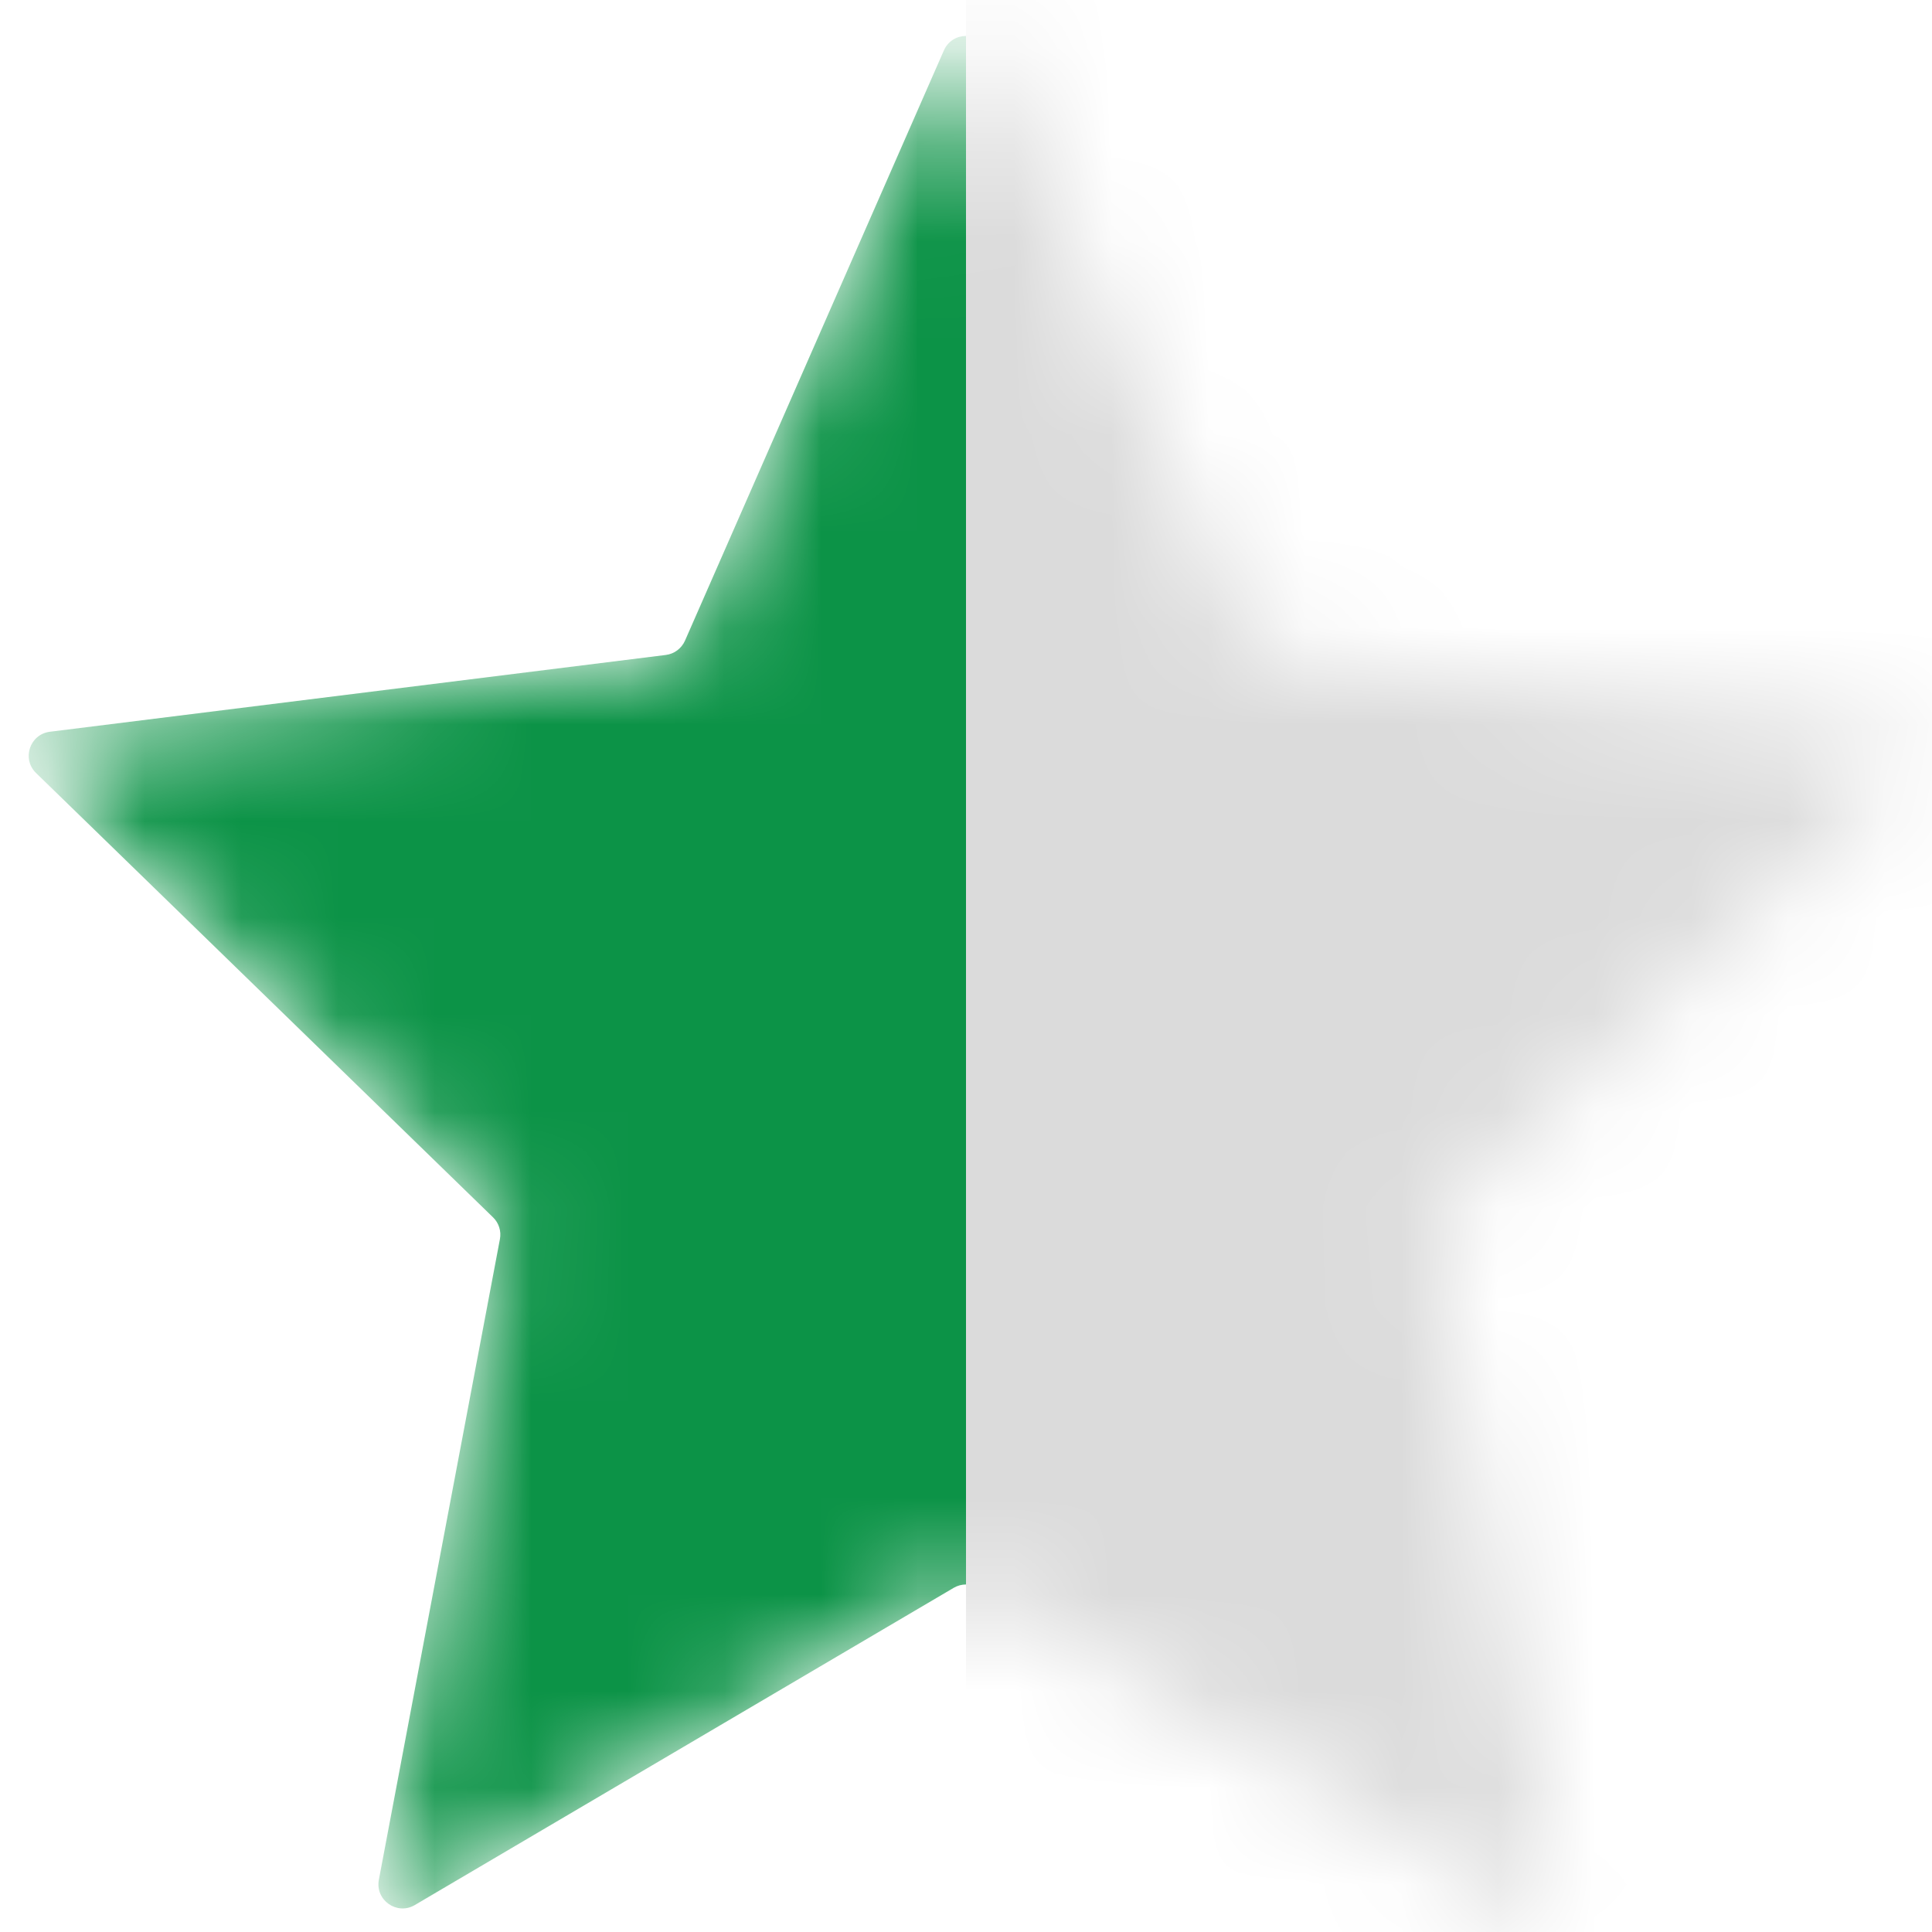 <svg width="20" height="20" viewBox="0 0 20 20" fill="none" xmlns="http://www.w3.org/2000/svg">
<mask id="mask0_2008_1319" style="mask-type:alpha" maskUnits="userSpaceOnUse" x="0" y="0" width="20" height="20">
<path d="M10.127 16.437C10.049 16.391 9.951 16.391 9.873 16.437L4.294 19.721C4.109 19.83 3.882 19.67 3.922 19.459L5.175 12.828C5.191 12.745 5.164 12.66 5.104 12.602L0.373 8.002C0.223 7.856 0.308 7.601 0.517 7.575L6.893 6.78C6.98 6.769 7.055 6.713 7.091 6.632L9.771 0.522C9.859 0.322 10.142 0.322 10.229 0.522L12.909 6.632C12.945 6.713 13.02 6.769 13.107 6.78L19.483 7.575C19.692 7.601 19.777 7.856 19.627 8.002L14.896 12.602C14.836 12.66 14.809 12.745 14.825 12.828L16.078 19.459C16.118 19.67 15.891 19.83 15.706 19.721L10.127 16.437Z" fill="#0C9347"/>
</mask>
<g mask="url(#mask0_2008_1319)">
<path d="M10.127 16.437C10.049 16.391 9.951 16.391 9.873 16.437L4.294 19.721C4.109 19.83 3.882 19.67 3.922 19.459L5.175 12.828C5.191 12.745 5.164 12.66 5.104 12.602L0.373 8.002C0.223 7.856 0.308 7.601 0.517 7.575L6.893 6.78C6.98 6.769 7.055 6.713 7.091 6.632L9.771 0.522C9.859 0.322 10.142 0.322 10.229 0.522L12.909 6.632C12.945 6.713 13.02 6.769 13.107 6.78L19.483 7.575C19.692 7.601 19.777 7.856 19.627 8.002L14.896 12.602C14.836 12.66 14.809 12.745 14.825 12.828L16.078 19.459C16.118 19.67 15.891 19.83 15.706 19.721L10.127 16.437Z" fill="#0C9347"/>
<rect x="10" y="3.05176e-05" width="11" height="20" fill="#DBDBDB"/>
</g>
</svg>
